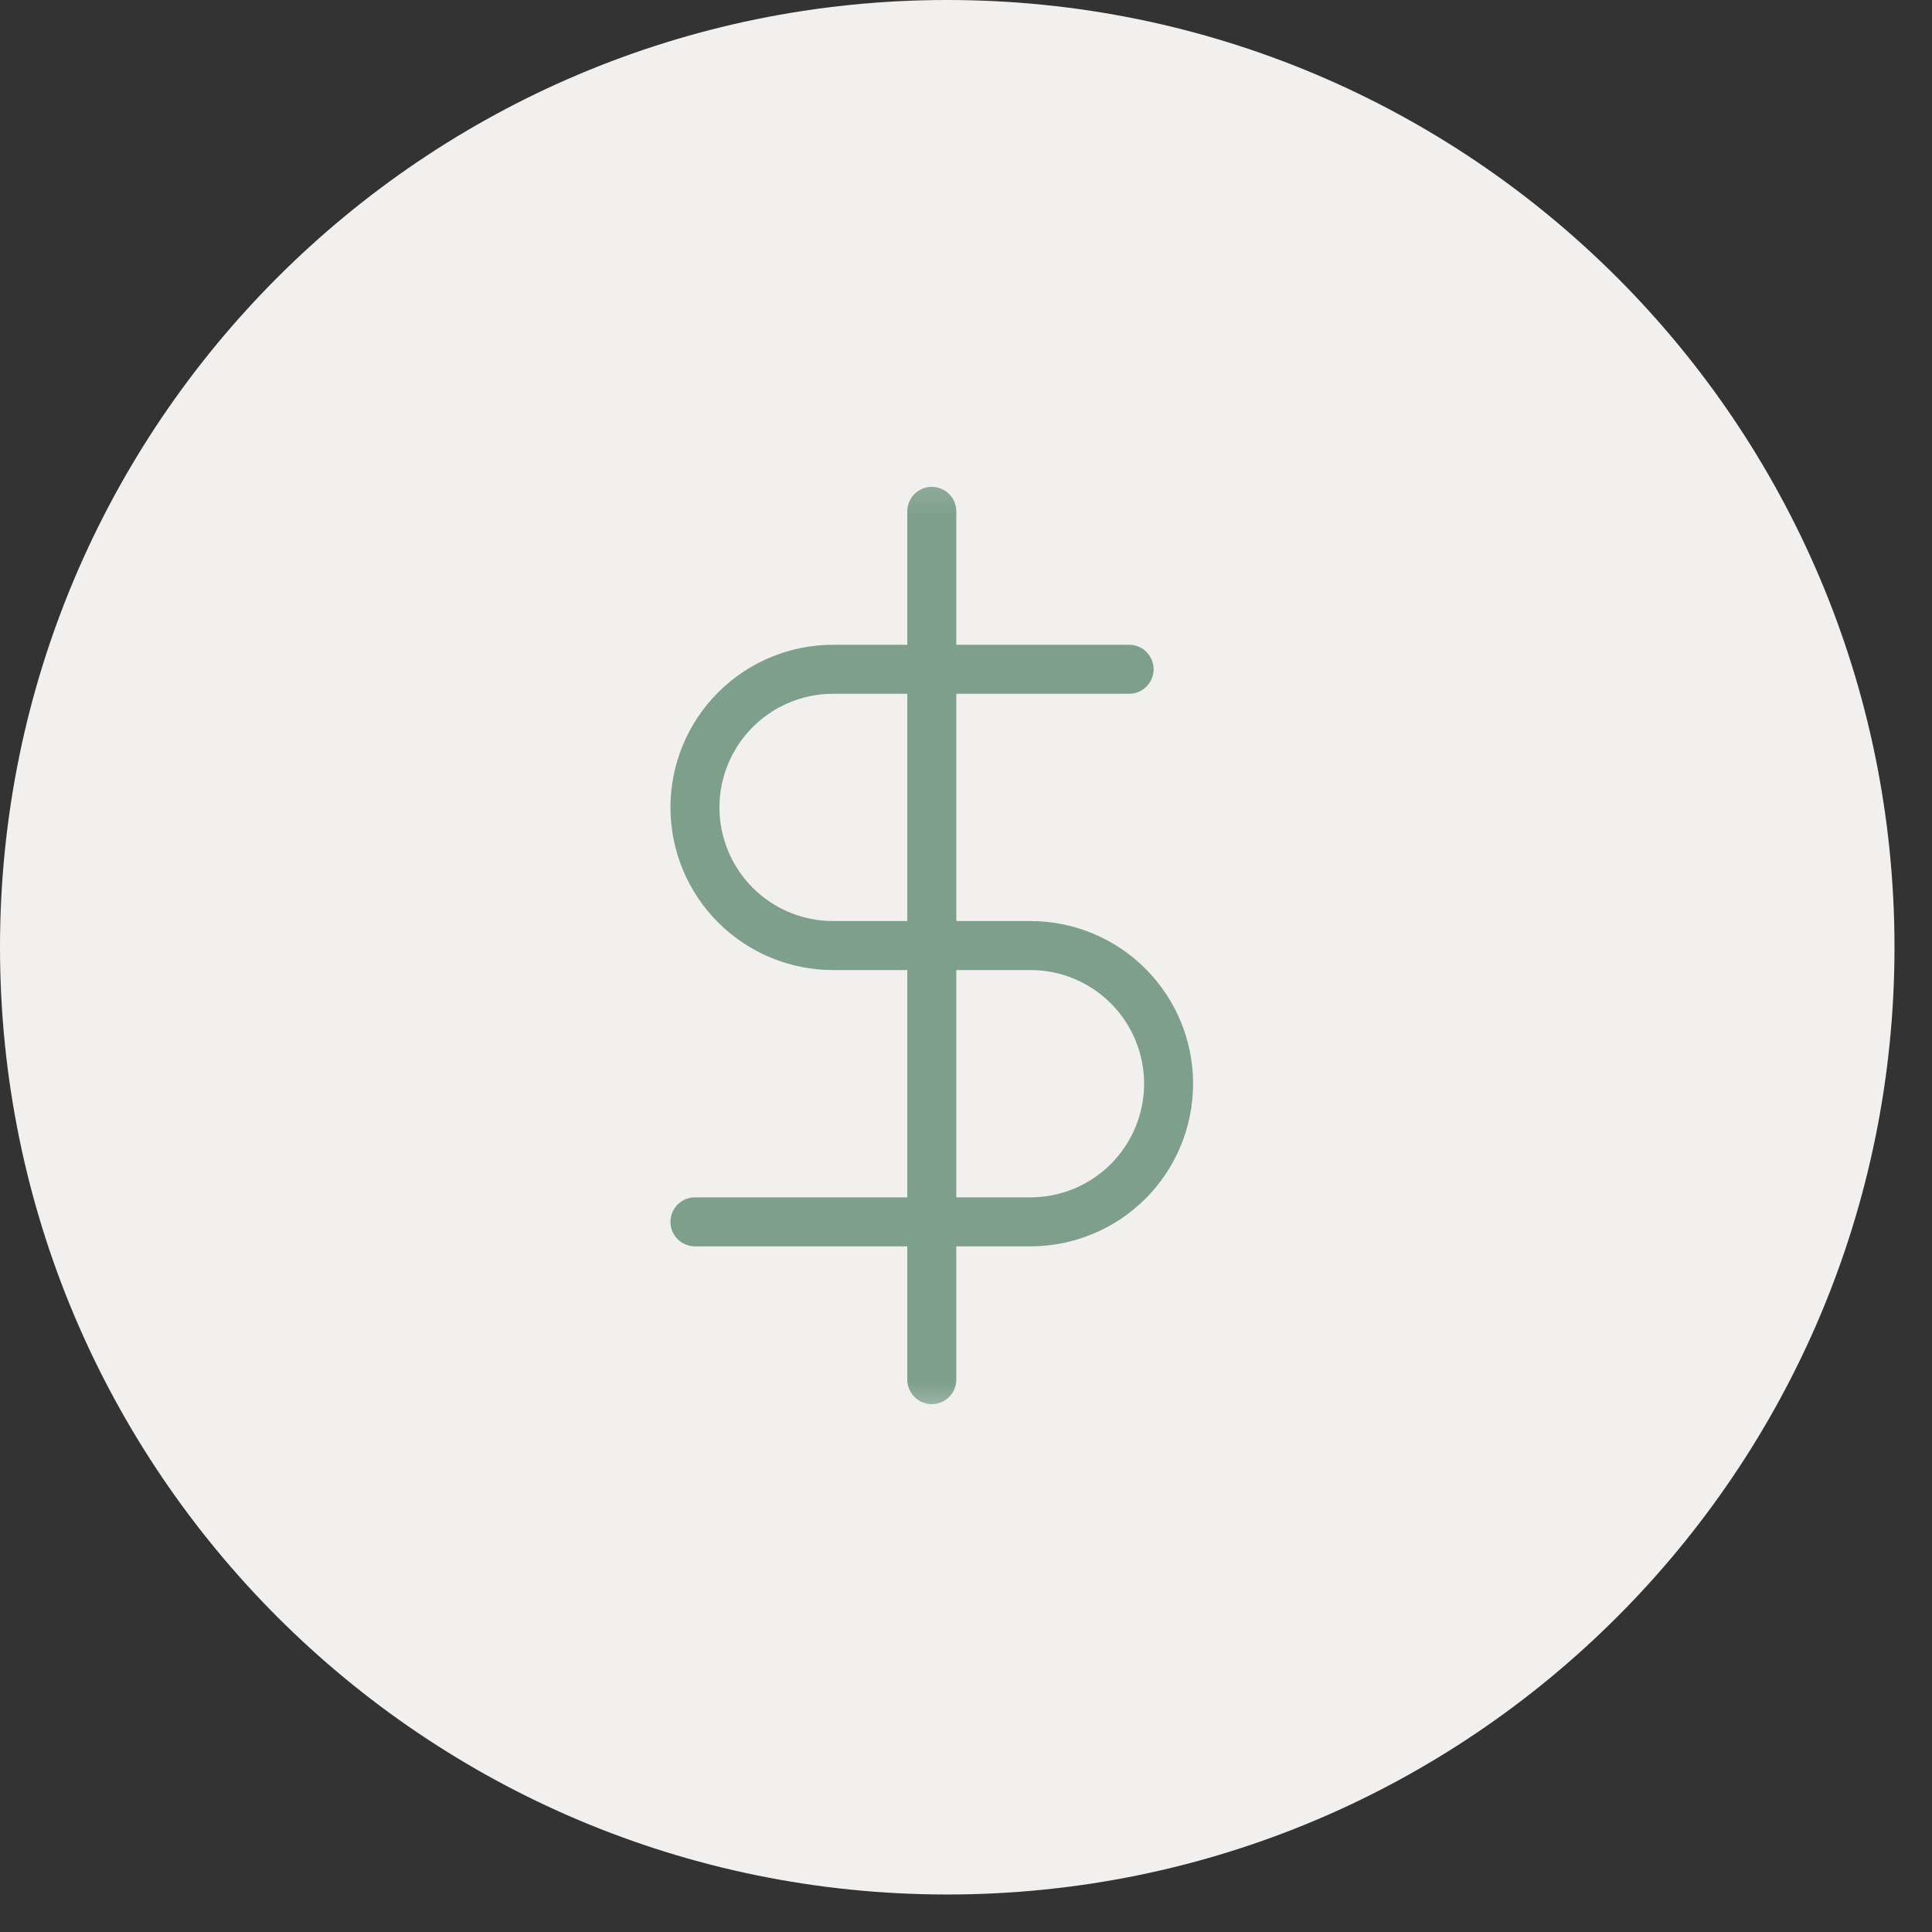 <svg xmlns="http://www.w3.org/2000/svg" fill="none" viewBox="0 0 58 58" height="58" width="58">
<rect x="0" y="0" width="58" height="58" fill="#333333" stroke="none"/>
<path fill="#F1F0EE" d="M56.874 28.437C56.874 12.732 44.142 0 28.437 0C12.732 0 0 12.732 0 28.437C0 44.142 12.732 56.874 28.437 56.874C44.142 56.874 56.874 44.142 56.874 28.437Z"></path>
<mask height="29" width="30" y="14" x="13" maskUnits="userSpaceOnUse" style="mask-type:luminance" id="mask0_802_5952">
<path fill="white" d="M42.191 14.166H13.754V42.604H42.191V14.166Z"></path>
</mask>
<g mask="url(#mask0_802_5952)">
<path stroke-linejoin="round" stroke-linecap="round" stroke-width="1.471" stroke="#7E9F8B" d="M27.973 15.351V41.418"></path>
<path stroke-linejoin="round" stroke-linecap="round" stroke-width="1.471" stroke="#7E9F8B" d="M33.897 20.092H25.01C23.91 20.092 22.856 20.529 22.078 21.307C21.3 22.085 20.863 23.14 20.863 24.239C20.863 25.339 21.3 26.394 22.078 27.172C22.856 27.95 23.91 28.386 25.01 28.386H30.935C32.035 28.386 33.089 28.823 33.867 29.601C34.645 30.379 35.082 31.434 35.082 32.534C35.082 33.633 34.645 34.688 33.867 35.466C33.089 36.244 32.035 36.681 30.935 36.681H20.863"></path>
</g>
</svg>
